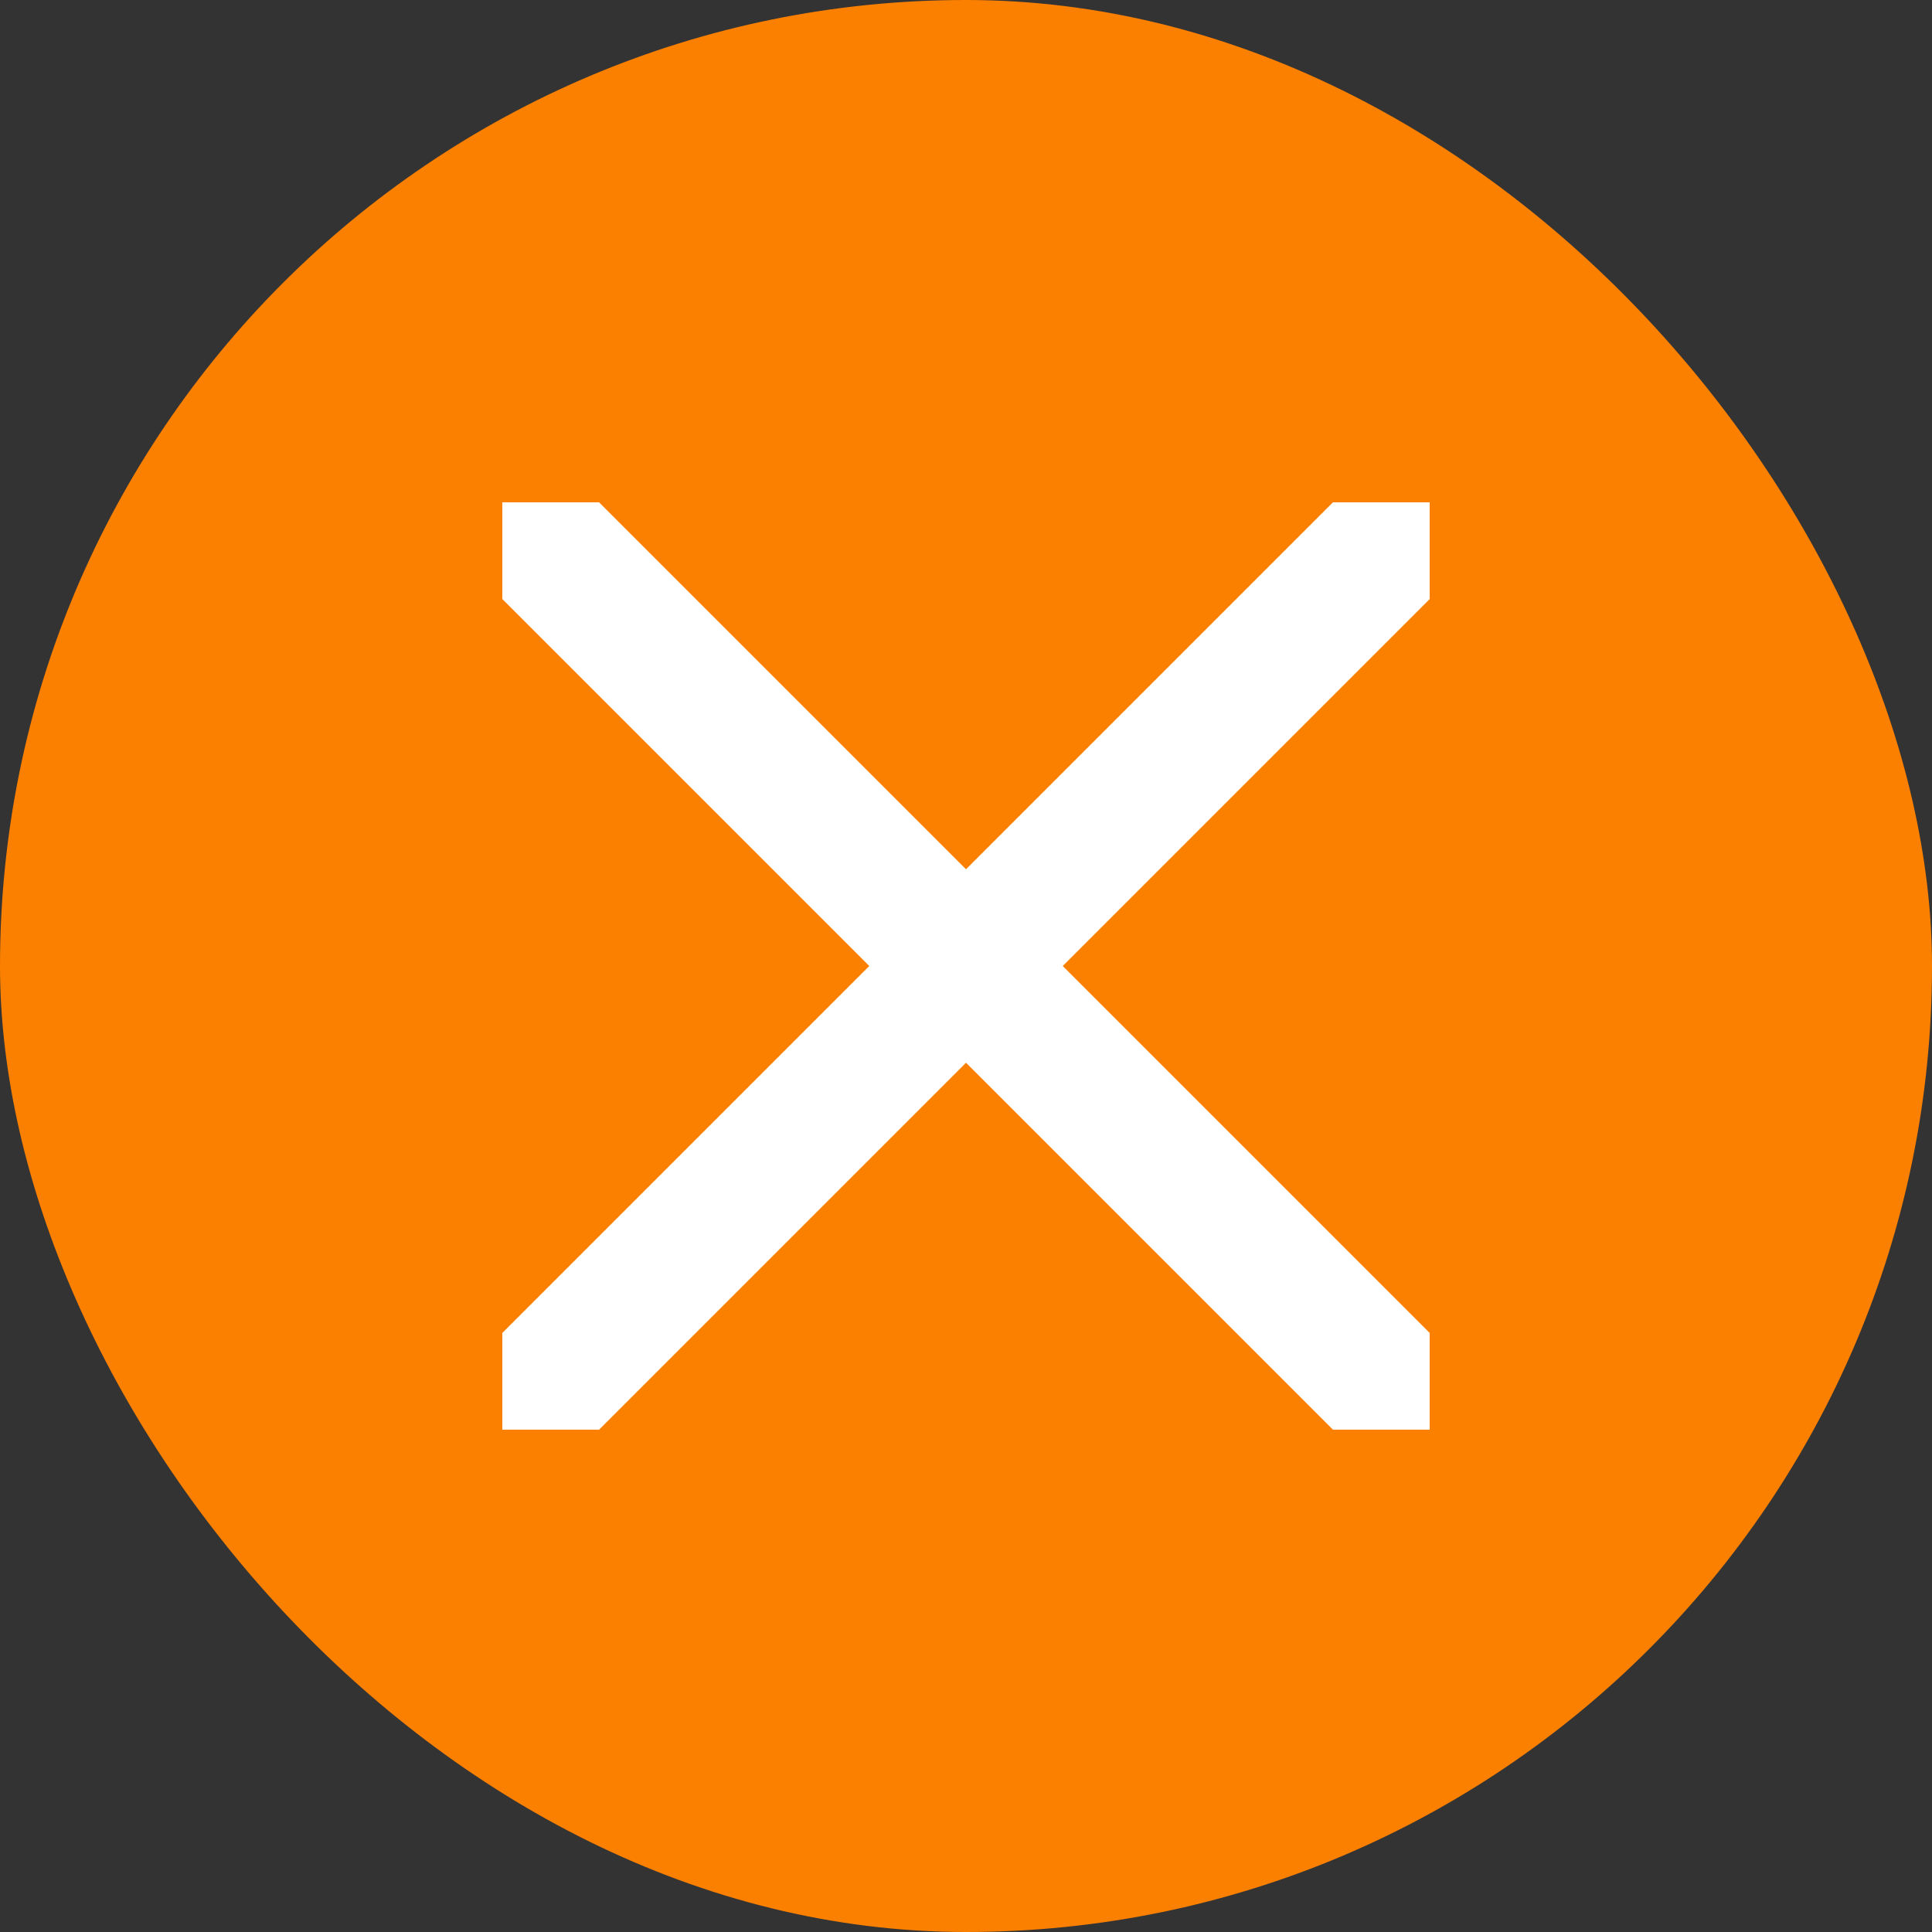 <svg width="100" height="100" viewBox="0 0 100 100" fill="none" xmlns="http://www.w3.org/2000/svg">
<rect x="0" y="0" width="100" height="100" fill="#333333" stroke="none"/>
<rect width="100" height="100" rx="50" fill="#FC8000"/>
<path d="M55.006 50L74 68.994V74H68.994L50 55.006L31.006 74H26V68.994L44.994 50L26 31.006V26H31.006L50 44.994L68.994 26H74V31.006L55.006 50Z" fill="white"/>
</svg>
